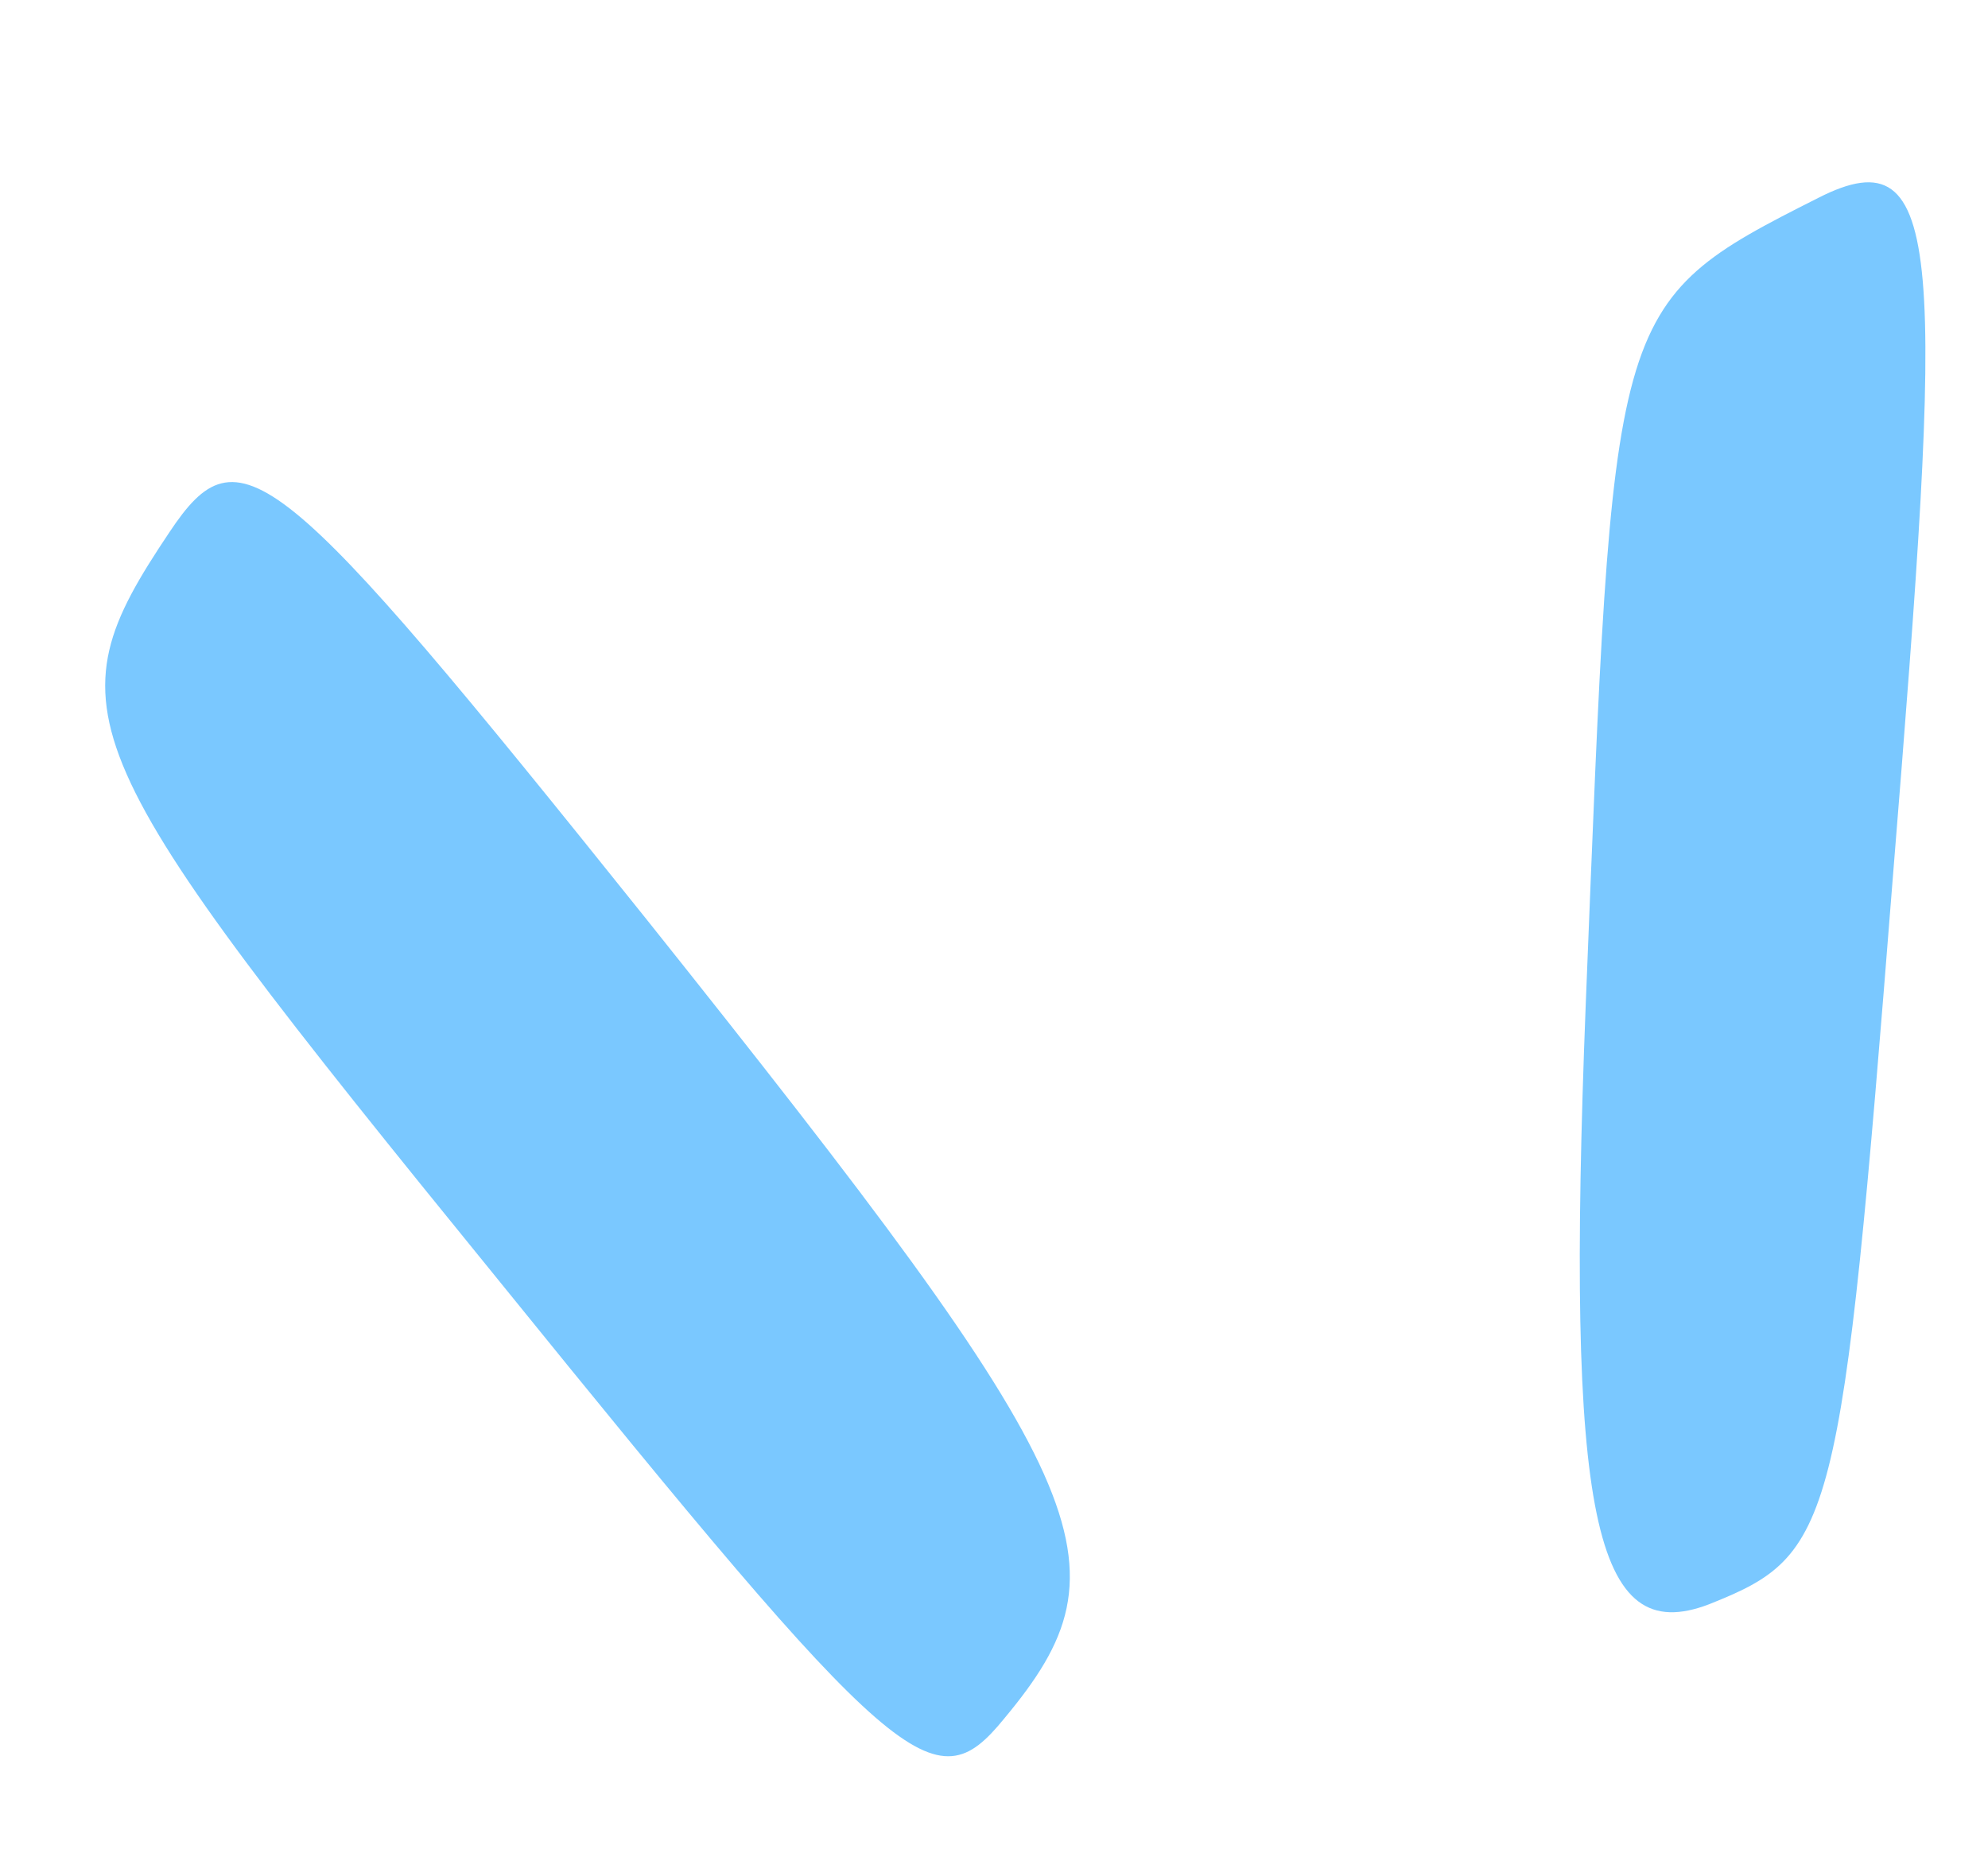 <?xml version="1.0" encoding="UTF-8"?> <svg xmlns="http://www.w3.org/2000/svg" width="47" height="44" viewBox="0 0 47 44" fill="none"> <path d="M4.005 12.582C1.162 16.826 1.567 17.703 11.762 30.233C21.266 41.968 22.078 42.666 23.741 40.625C26.8 36.958 25.995 35.151 15.286 21.733C6.528 10.8 5.66 10.096 4.005 12.582Z" fill="#7AC8FF"></path> <path d="M42.983 4.68C37.995 7.195 38.153 7.268 37.49 23.736C37.014 35.894 37.682 38.963 40.403 37.924C43.36 36.744 43.529 36.207 44.75 20.743C45.937 6.108 46.037 3.122 42.983 4.68Z" fill="#7AC8FF"></path> </svg> 